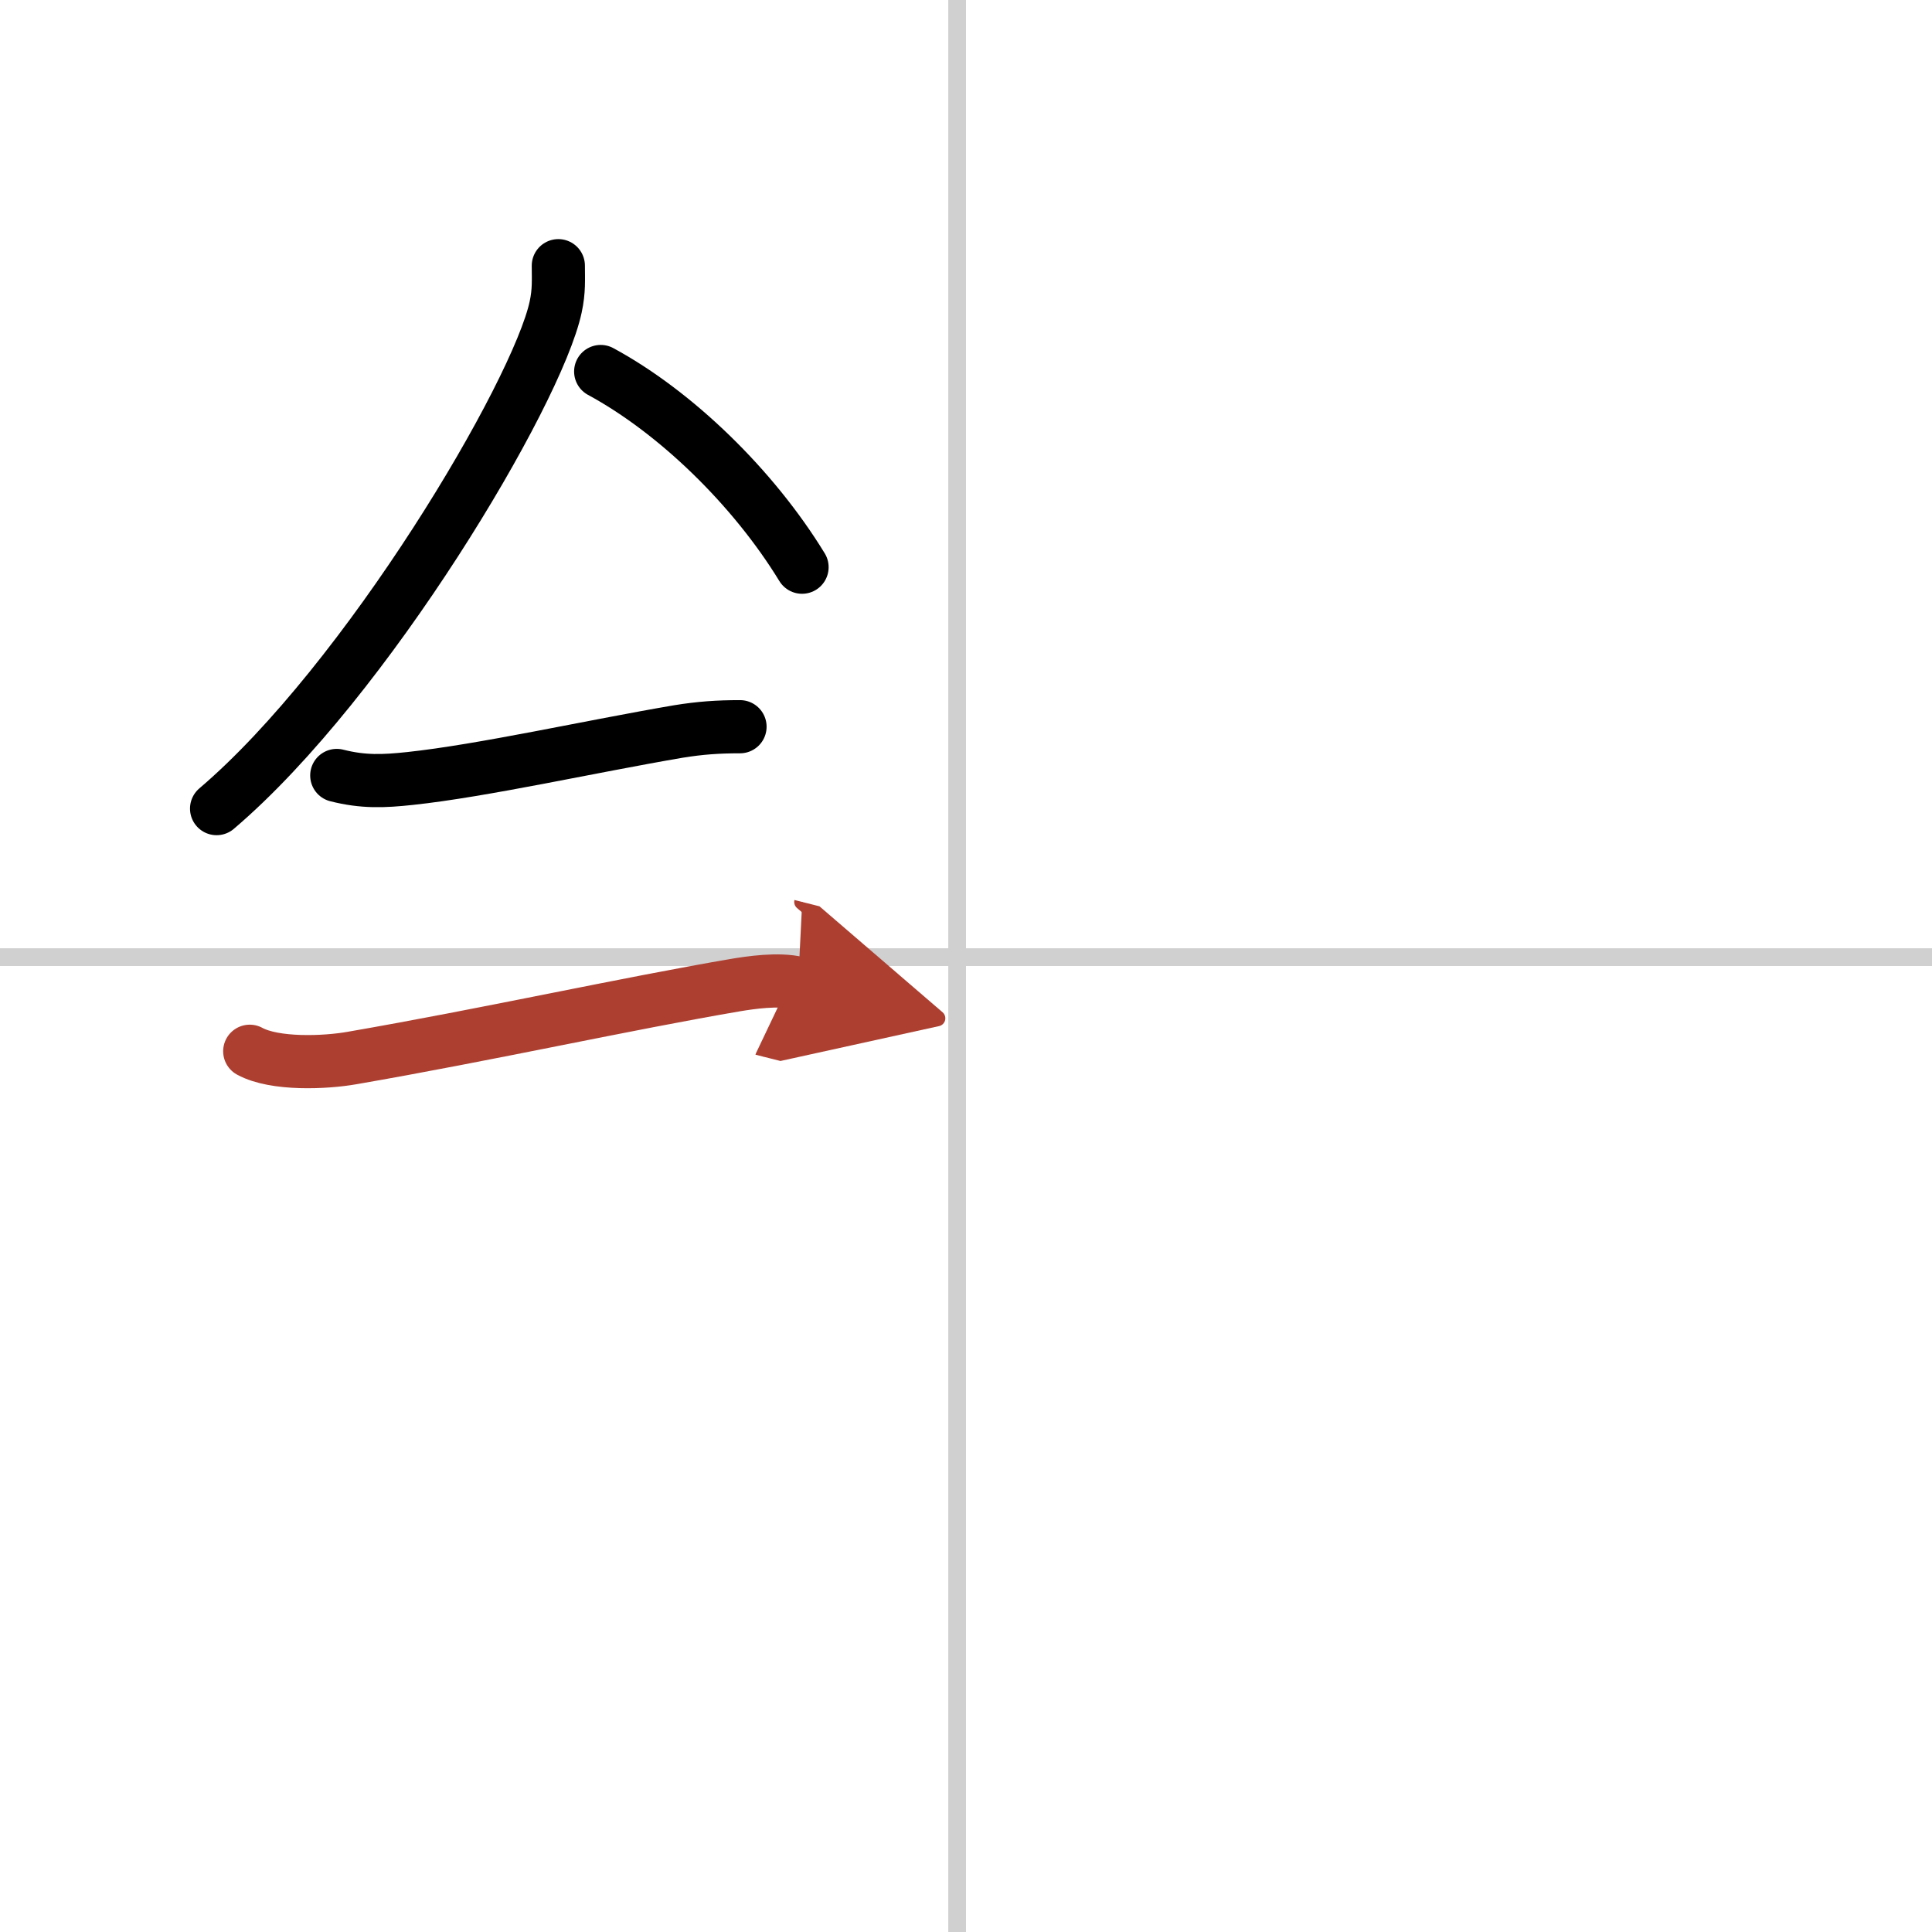 <svg width="400" height="400" viewBox="0 0 109 109" xmlns="http://www.w3.org/2000/svg"><defs><marker id="a" markerWidth="4" orient="auto" refX="1" refY="5" viewBox="0 0 10 10"><polyline points="0 0 10 5 0 10 1 5" fill="#ad3f31" stroke="#ad3f31"/></marker></defs><g fill="none" stroke="#000" stroke-linecap="round" stroke-linejoin="round" stroke-width="3"><rect width="100%" height="100%" fill="#fff" stroke="#fff"/><line x1="54" x2="54" y2="109" stroke="#d0d0d0" stroke-width="1"/><line x2="109" y1="54" y2="54" stroke="#d0d0d0" stroke-width="1"/><path d="m31.5 14.99c0 0.78 0.05 1.4-0.15 2.33-1.04 4.87-10.67 21.1-19.13 28.3"/><path d="M33.89,20.96C38.12,23.25,42.5,27.5,45.25,32"/><path d="m19 43.75c1.5 0.38 2.64 0.33 4.14 0.17 4.11-0.44 10.2-1.81 15.13-2.65 1.23-0.2 2.24-0.27 3.48-0.27"/><path d="m14.09 59.31c1.41 0.77 4.26 0.65 5.78 0.38 7.63-1.32 15.5-3.07 21.67-4.12 0.74-0.12 2.38-0.38 3.49-0.1" marker-end="url(#a)" stroke="#ad3f31"/></g></svg>
